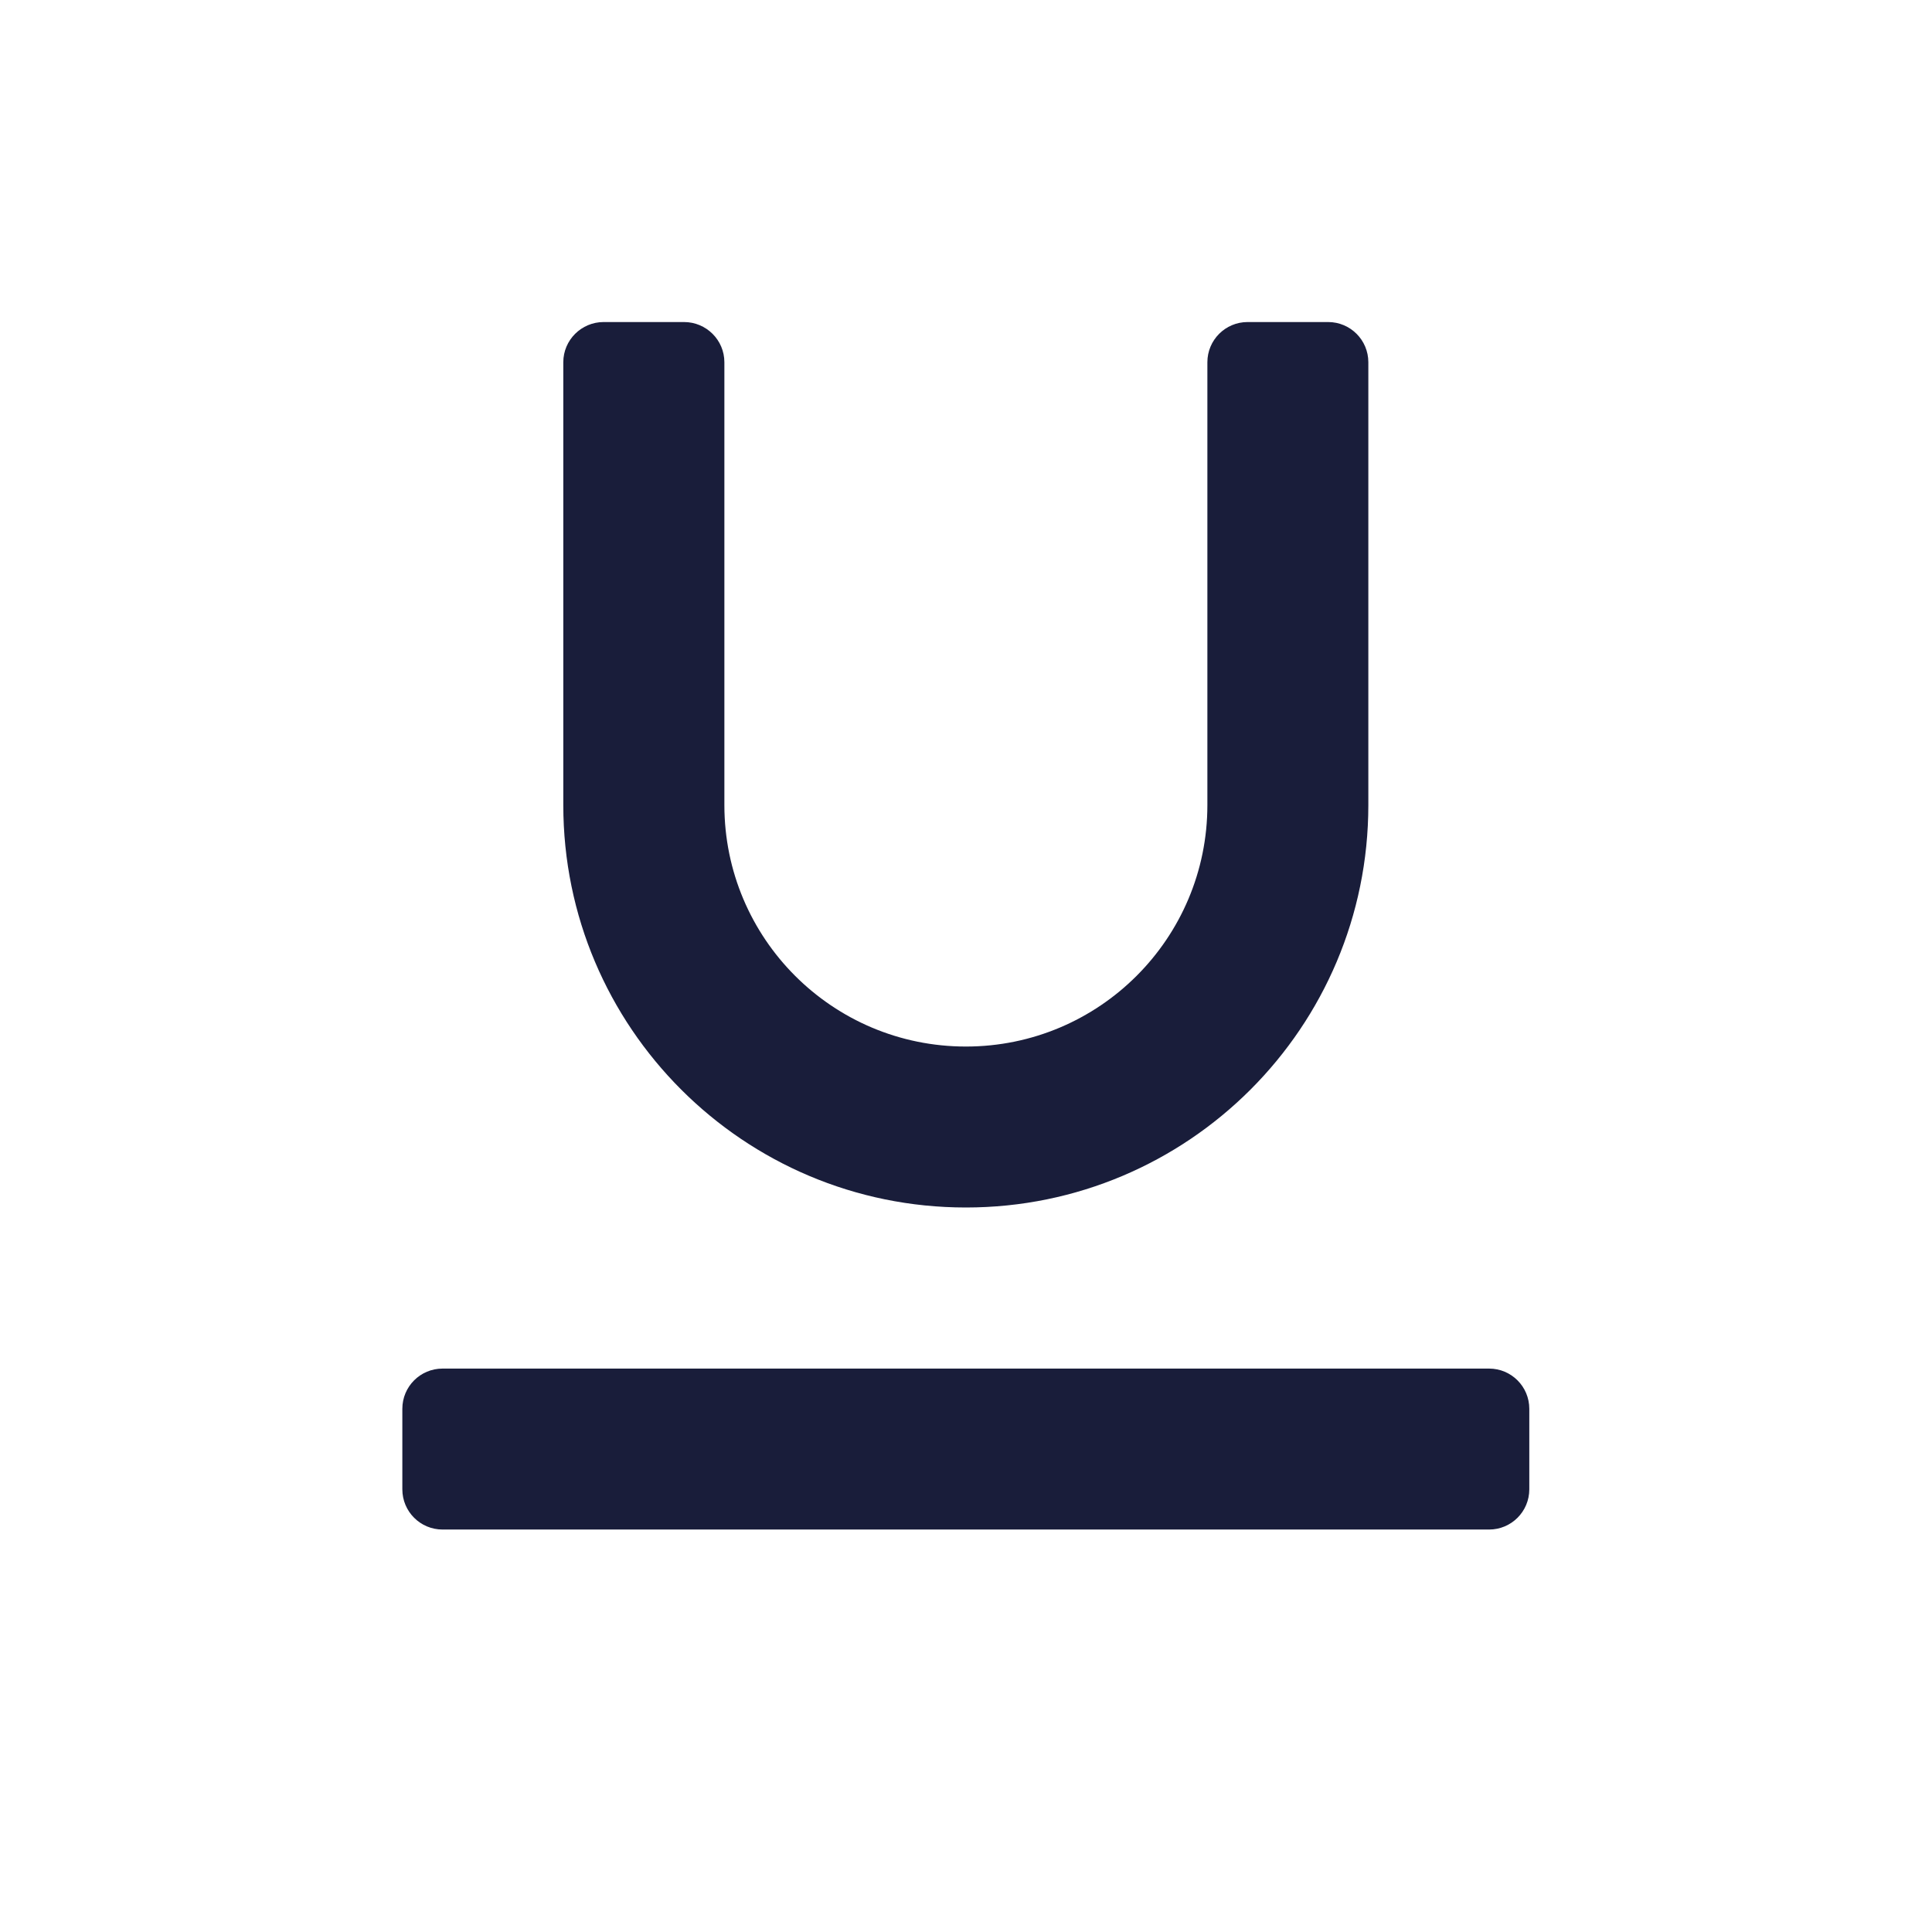 <svg width="16" height="16" viewBox="0 0 16 16" fill="none" xmlns="http://www.w3.org/2000/svg">
<path fill-rule="evenodd" clip-rule="evenodd" d="M10.332 2.667H10.999C11.183 2.667 11.332 2.816 11.332 3V6.667C11.332 8.508 9.84 10 7.999 10C6.158 10 4.665 8.508 4.665 6.667V3C4.665 2.816 4.815 2.667 4.999 2.667H5.665C5.849 2.667 5.999 2.816 5.999 3V6.667C5.999 7.772 6.894 8.667 7.999 8.667C9.103 8.667 9.999 7.772 9.999 6.667V3C9.999 2.816 10.148 2.667 10.332 2.667ZM12.665 12.334V11.667C12.665 11.483 12.516 11.334 12.332 11.334H3.665C3.481 11.334 3.332 11.483 3.332 11.667V12.334C3.332 12.518 3.481 12.667 3.665 12.667H12.332C12.516 12.667 12.665 12.518 12.665 12.334Z" fill="#191D3A"/>
</svg>
